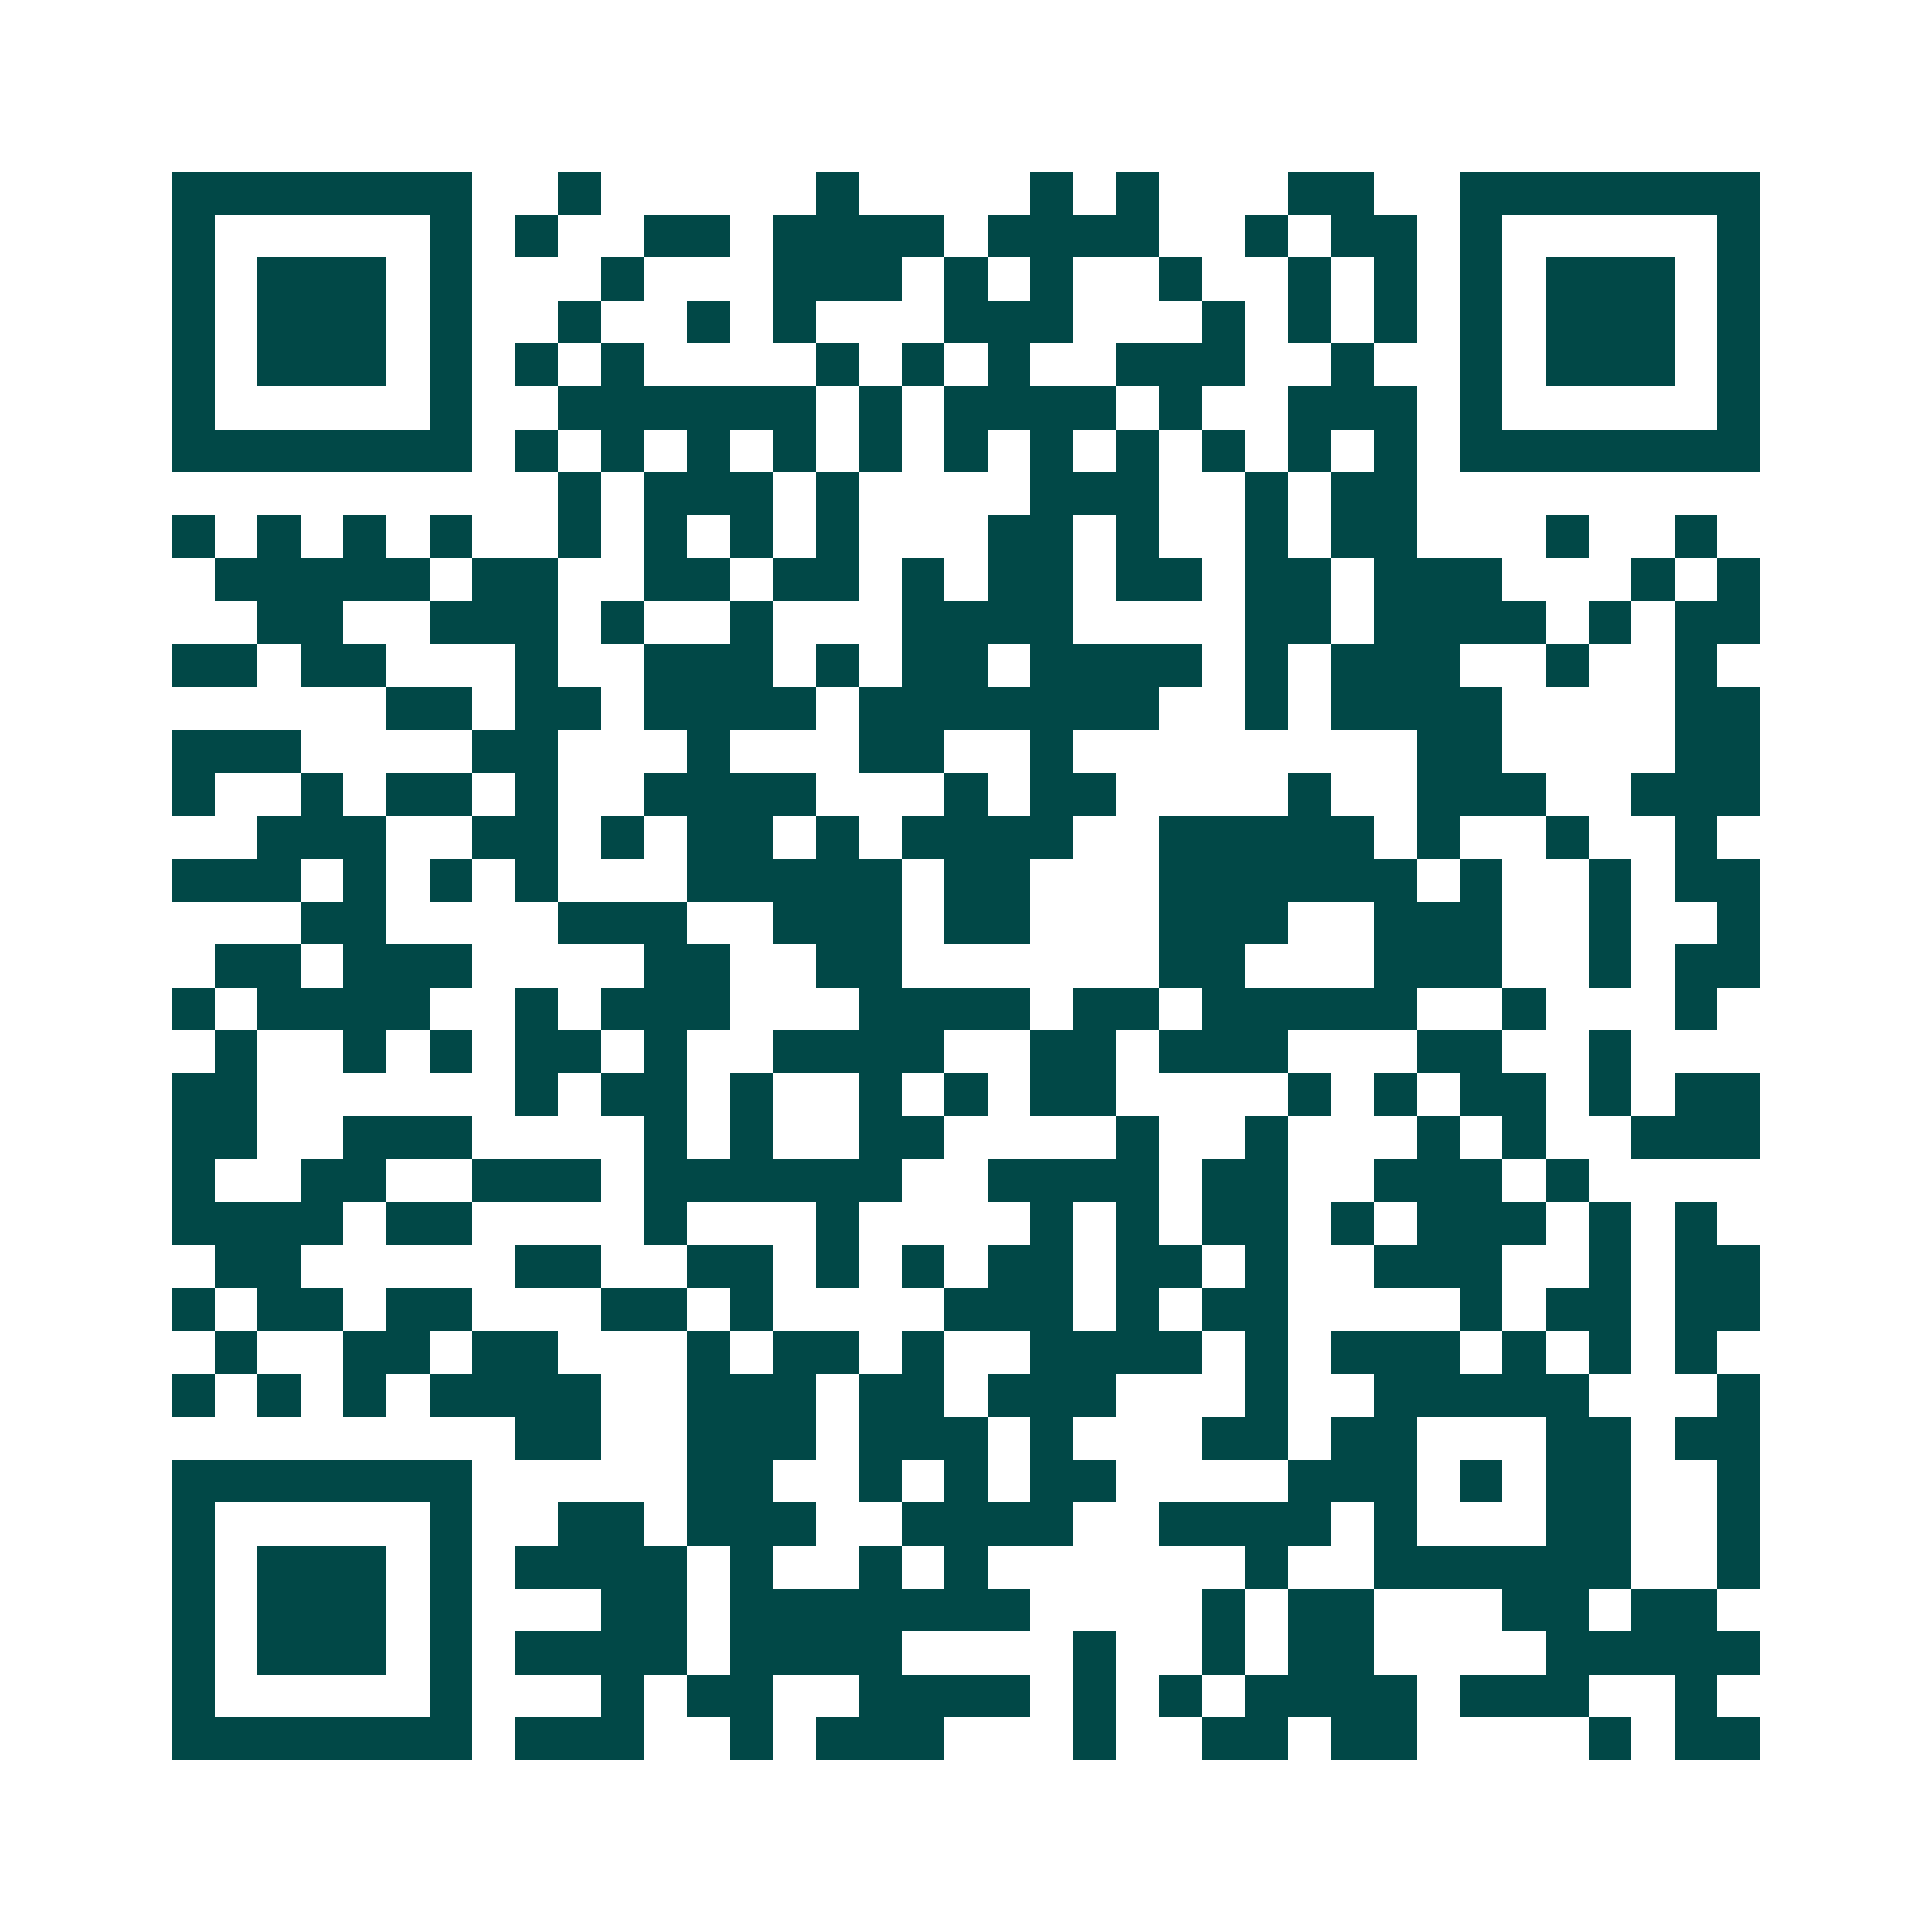 <svg xmlns="http://www.w3.org/2000/svg" width="200" height="200" viewBox="0 0 45 45" shape-rendering="crispEdges"><path fill="#ffffff" d="M0 0h45v45H0z"/><path stroke="#014847" d="M4 4.5h7m2 0h1m5 0h1m4 0h1m1 0h1m3 0h2m2 0h7M4 5.5h1m5 0h1m1 0h1m2 0h2m1 0h4m1 0h4m2 0h1m1 0h2m1 0h1m5 0h1M4 6.5h1m1 0h3m1 0h1m3 0h1m3 0h3m1 0h1m1 0h1m2 0h1m2 0h1m1 0h1m1 0h1m1 0h3m1 0h1M4 7.5h1m1 0h3m1 0h1m2 0h1m2 0h1m1 0h1m3 0h3m3 0h1m1 0h1m1 0h1m1 0h1m1 0h3m1 0h1M4 8.5h1m1 0h3m1 0h1m1 0h1m1 0h1m4 0h1m1 0h1m1 0h1m2 0h3m2 0h1m2 0h1m1 0h3m1 0h1M4 9.5h1m5 0h1m2 0h6m1 0h1m1 0h4m1 0h1m2 0h3m1 0h1m5 0h1M4 10.5h7m1 0h1m1 0h1m1 0h1m1 0h1m1 0h1m1 0h1m1 0h1m1 0h1m1 0h1m1 0h1m1 0h1m1 0h7M13 11.5h1m1 0h3m1 0h1m4 0h3m2 0h1m1 0h2M4 12.5h1m1 0h1m1 0h1m1 0h1m2 0h1m1 0h1m1 0h1m1 0h1m3 0h2m1 0h1m2 0h1m1 0h2m3 0h1m2 0h1M5 13.5h5m1 0h2m2 0h2m1 0h2m1 0h1m1 0h2m1 0h2m1 0h2m1 0h3m3 0h1m1 0h1M6 14.5h2m2 0h3m1 0h1m2 0h1m3 0h4m4 0h2m1 0h4m1 0h1m1 0h2M4 15.5h2m1 0h2m3 0h1m2 0h3m1 0h1m1 0h2m1 0h4m1 0h1m1 0h3m2 0h1m2 0h1M9 16.5h2m1 0h2m1 0h4m1 0h7m2 0h1m1 0h4m4 0h2M4 17.5h3m4 0h2m3 0h1m3 0h2m2 0h1m8 0h2m4 0h2M4 18.5h1m2 0h1m1 0h2m1 0h1m2 0h4m3 0h1m1 0h2m4 0h1m2 0h3m2 0h3M6 19.5h3m2 0h2m1 0h1m1 0h2m1 0h1m1 0h4m2 0h5m1 0h1m2 0h1m2 0h1M4 20.5h3m1 0h1m1 0h1m1 0h1m3 0h5m1 0h2m3 0h6m1 0h1m2 0h1m1 0h2M7 21.5h2m4 0h3m2 0h3m1 0h2m3 0h3m2 0h3m2 0h1m2 0h1M5 22.5h2m1 0h3m4 0h2m2 0h2m6 0h2m3 0h3m2 0h1m1 0h2M4 23.5h1m1 0h4m2 0h1m1 0h3m3 0h4m1 0h2m1 0h5m2 0h1m3 0h1M5 24.5h1m2 0h1m1 0h1m1 0h2m1 0h1m2 0h4m2 0h2m1 0h3m3 0h2m2 0h1M4 25.5h2m6 0h1m1 0h2m1 0h1m2 0h1m1 0h1m1 0h2m4 0h1m1 0h1m1 0h2m1 0h1m1 0h2M4 26.5h2m2 0h3m4 0h1m1 0h1m2 0h2m4 0h1m2 0h1m3 0h1m1 0h1m2 0h3M4 27.5h1m2 0h2m2 0h3m1 0h6m2 0h4m1 0h2m2 0h3m1 0h1M4 28.5h4m1 0h2m4 0h1m3 0h1m4 0h1m1 0h1m1 0h2m1 0h1m1 0h3m1 0h1m1 0h1M5 29.5h2m5 0h2m2 0h2m1 0h1m1 0h1m1 0h2m1 0h2m1 0h1m2 0h3m2 0h1m1 0h2M4 30.5h1m1 0h2m1 0h2m3 0h2m1 0h1m4 0h3m1 0h1m1 0h2m4 0h1m1 0h2m1 0h2M5 31.5h1m2 0h2m1 0h2m3 0h1m1 0h2m1 0h1m2 0h4m1 0h1m1 0h3m1 0h1m1 0h1m1 0h1M4 32.5h1m1 0h1m1 0h1m1 0h4m2 0h3m1 0h2m1 0h3m3 0h1m2 0h5m3 0h1M12 33.5h2m2 0h3m1 0h3m1 0h1m3 0h2m1 0h2m3 0h2m1 0h2M4 34.5h7m5 0h2m2 0h1m1 0h1m1 0h2m4 0h3m1 0h1m1 0h2m2 0h1M4 35.5h1m5 0h1m2 0h2m1 0h3m2 0h4m2 0h4m1 0h1m3 0h2m2 0h1M4 36.5h1m1 0h3m1 0h1m1 0h4m1 0h1m2 0h1m1 0h1m6 0h1m2 0h6m2 0h1M4 37.5h1m1 0h3m1 0h1m3 0h2m1 0h7m4 0h1m1 0h2m3 0h2m1 0h2M4 38.5h1m1 0h3m1 0h1m1 0h4m1 0h4m4 0h1m2 0h1m1 0h2m4 0h5M4 39.5h1m5 0h1m3 0h1m1 0h2m2 0h4m1 0h1m1 0h1m1 0h4m1 0h3m2 0h1M4 40.5h7m1 0h3m2 0h1m1 0h3m3 0h1m2 0h2m1 0h2m4 0h1m1 0h2"/></svg>

